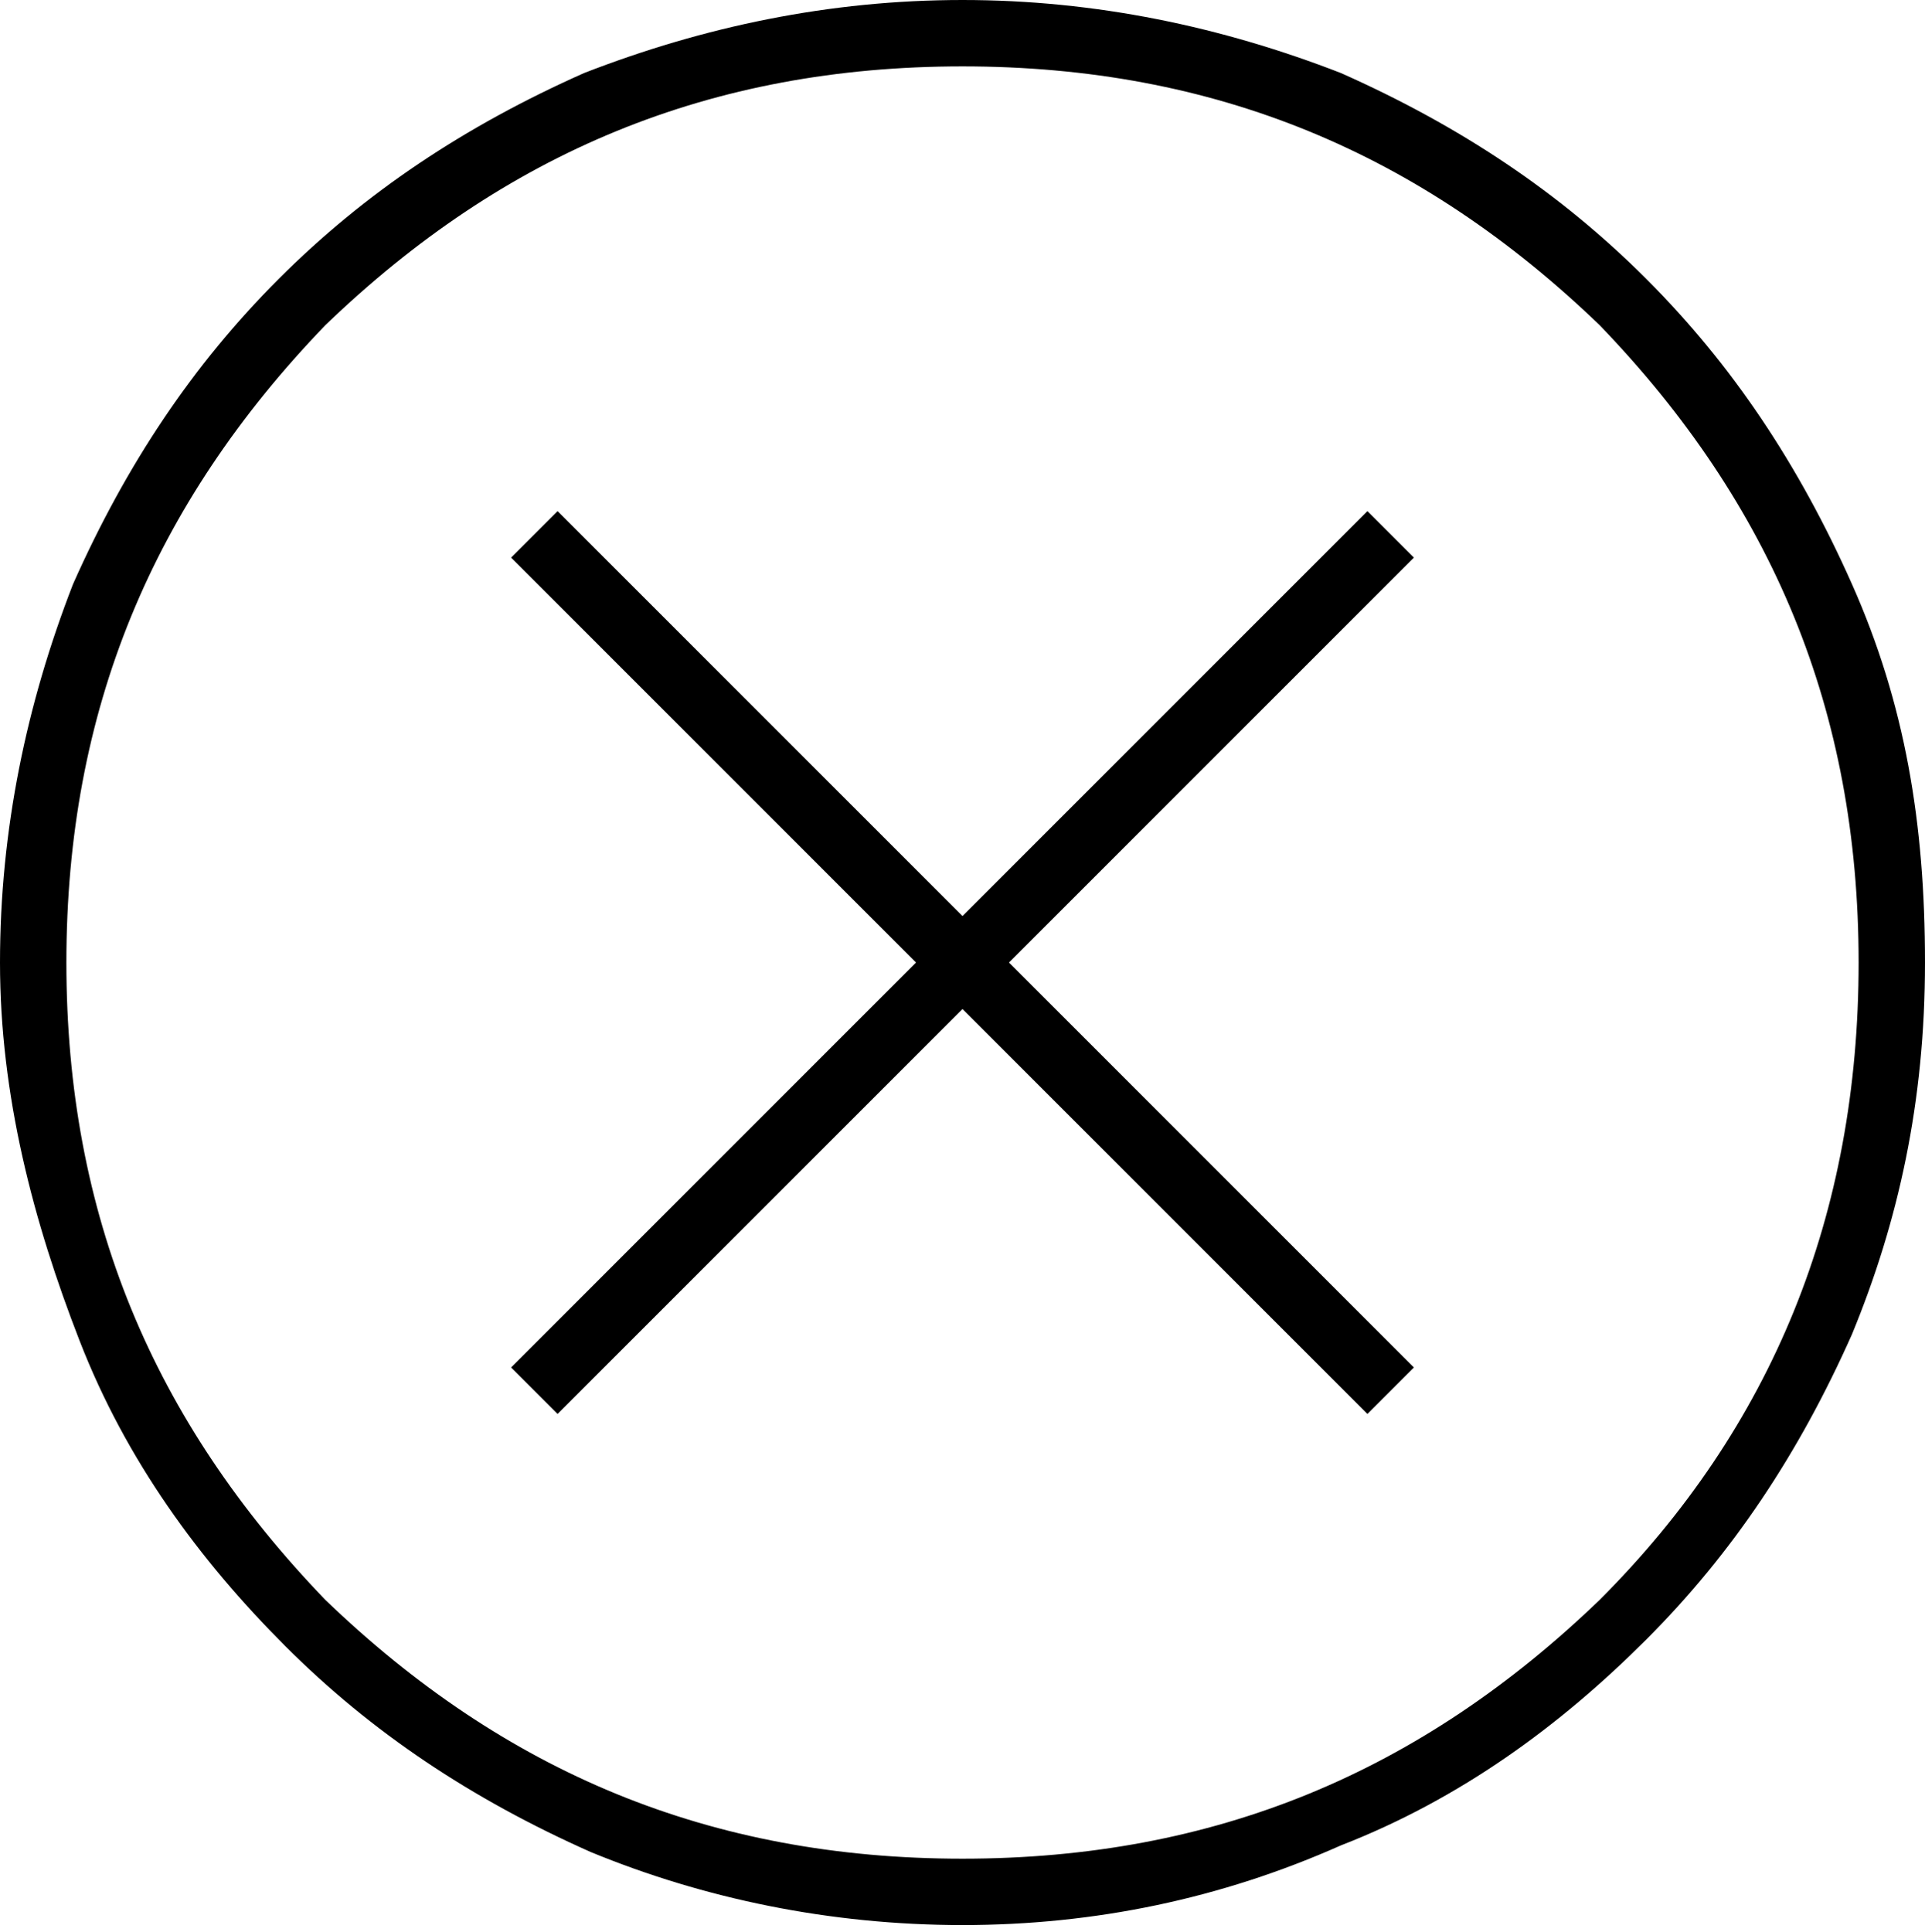 <?xml version="1.0" encoding="utf-8"?>
<!-- Generator: Adobe Illustrator 27.3.1, SVG Export Plug-In . SVG Version: 6.00 Build 0)  -->
<svg version="1.1" id="Calque_1" xmlns="http://www.w3.org/2000/svg" xmlns:xlink="http://www.w3.org/1999/xlink" x="0px" y="0px"
	 viewBox="0 0 29 29.1" style="enable-background:new 0 0 29 29.1;" xml:space="preserve">
<path d="M8.4,21.3l6.1-6.1l6.1,6.1l0.7-0.7l-6.1-6.1l6.1-6.1l-0.7-0.7l-6.1,6.1L8.4,7.7L7.7,8.4l6.1,6.1l-6.1,6.1L8.4,21.3z
	 M14.5,29c-2,0-3.9-0.4-5.6-1.1c-1.8-0.8-3.3-1.8-4.6-3.1c-1.3-1.3-2.4-2.8-3.1-4.6S0,16.5,0,14.5s0.4-3.9,1.1-5.7
	c0.8-1.8,1.8-3.3,3.1-4.6c1.3-1.3,2.8-2.3,4.6-3.1C10.6,0.4,12.5,0,14.5,0s3.9,0.4,5.7,1.1c1.8,0.8,3.3,1.8,4.6,3.1
	c1.3,1.3,2.3,2.8,3.1,4.6s1.1,3.6,1.1,5.7s-0.4,3.9-1.1,5.6c-0.8,1.8-1.8,3.3-3.1,4.6c-1.3,1.3-2.8,2.4-4.6,3.1
	C18.4,28.6,16.5,29,14.5,29z M14.5,28c3.8,0,6.9-1.3,9.6-3.9c2.6-2.6,3.9-5.8,3.9-9.6s-1.3-6.9-3.9-9.6C21.4,2.3,18.3,1,14.5,1
	S7.6,2.3,4.9,4.9C2.3,7.6,1,10.7,1,14.5s1.3,6.9,3.9,9.6C7.6,26.7,10.7,28,14.5,28z"/>
</svg>
